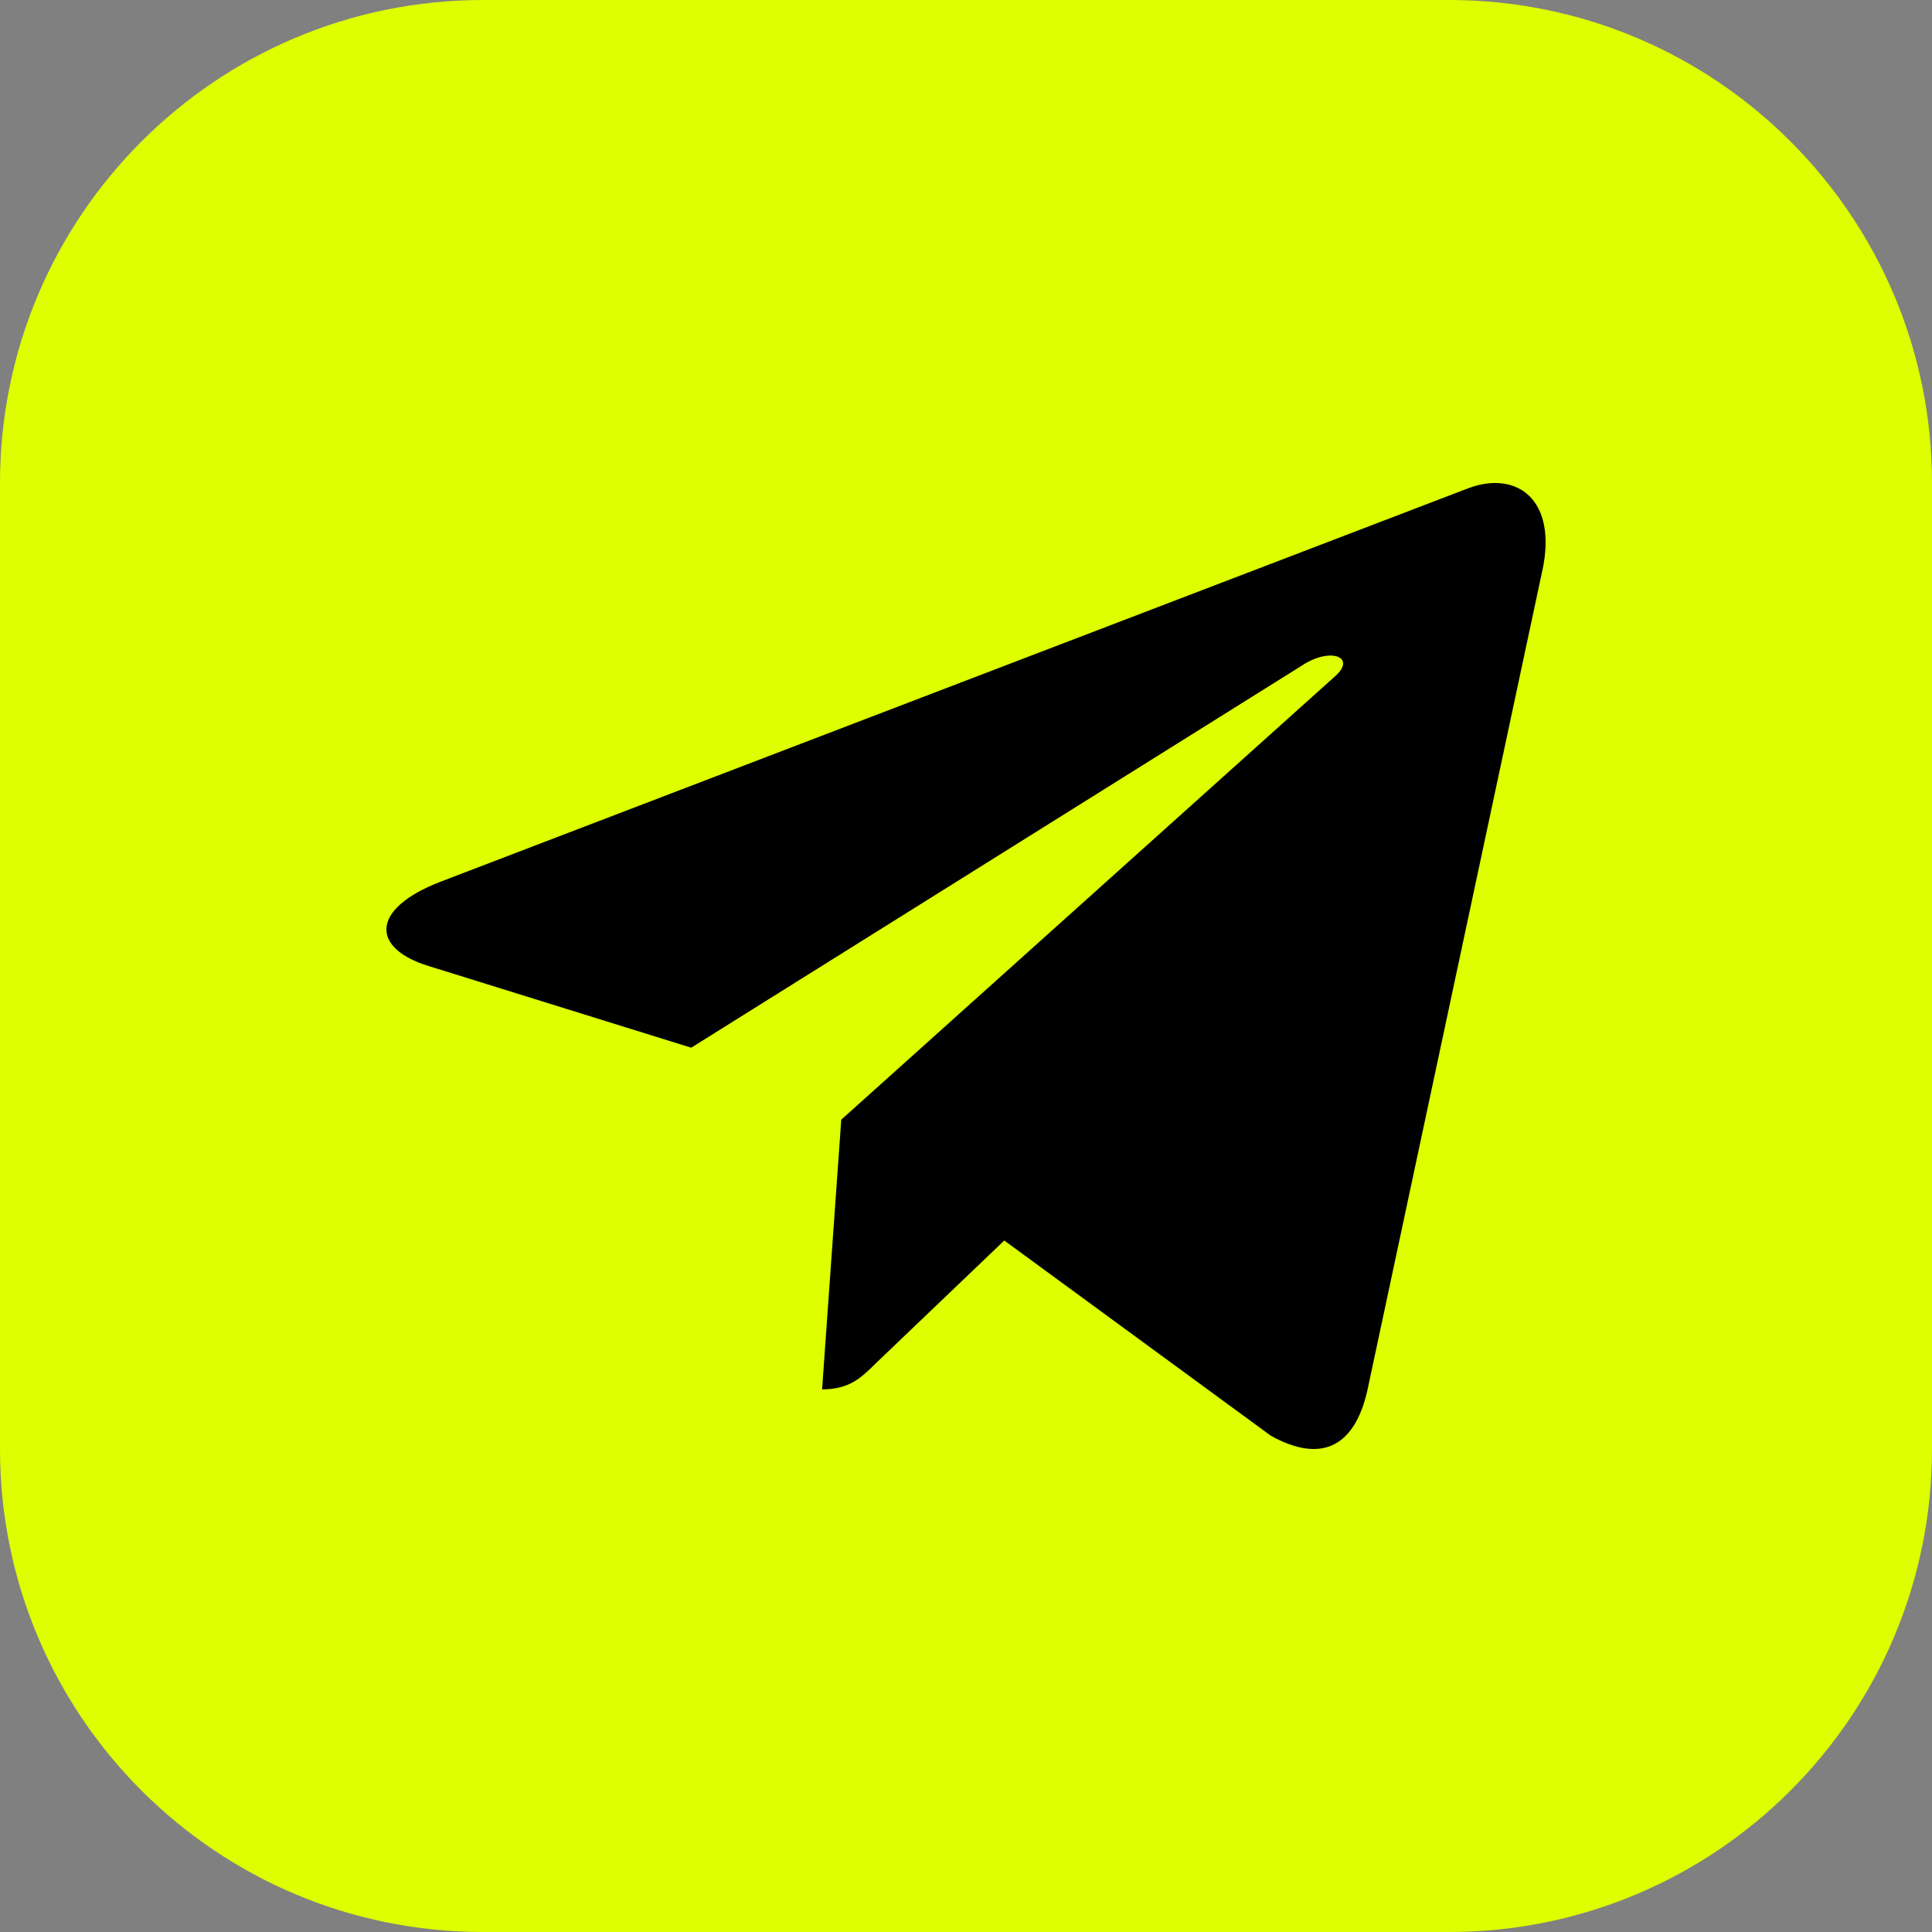 <?xml version="1.0" encoding="UTF-8"?> <svg xmlns="http://www.w3.org/2000/svg" width="80" height="80" viewBox="0 0 80 80" fill="none"><rect x="0" y="0" width="80" height="80" fill="#808080" stroke="none"/><path d="M60 0H20C8.954 0 0 8.954 0 20V60C0 71.046 8.954 80 20 80H60C71.046 80 80 71.046 80 60V20C80 8.954 71.046 0 60 0Z" fill="#DDFF00"></path><path d="M34.835 46.363L34.041 57.531C35.177 57.531 35.669 57.043 36.259 56.457L41.585 51.367L52.621 59.449C54.645 60.577 56.071 59.983 56.617 57.587L63.861 23.643L63.864 23.641C64.505 20.649 62.782 19.479 60.809 20.213L18.228 36.515C15.322 37.643 15.366 39.263 17.734 39.997L28.621 43.383L53.907 27.561C55.097 26.773 56.179 27.209 55.289 27.997L34.835 46.363Z" fill="black"></path></svg> 